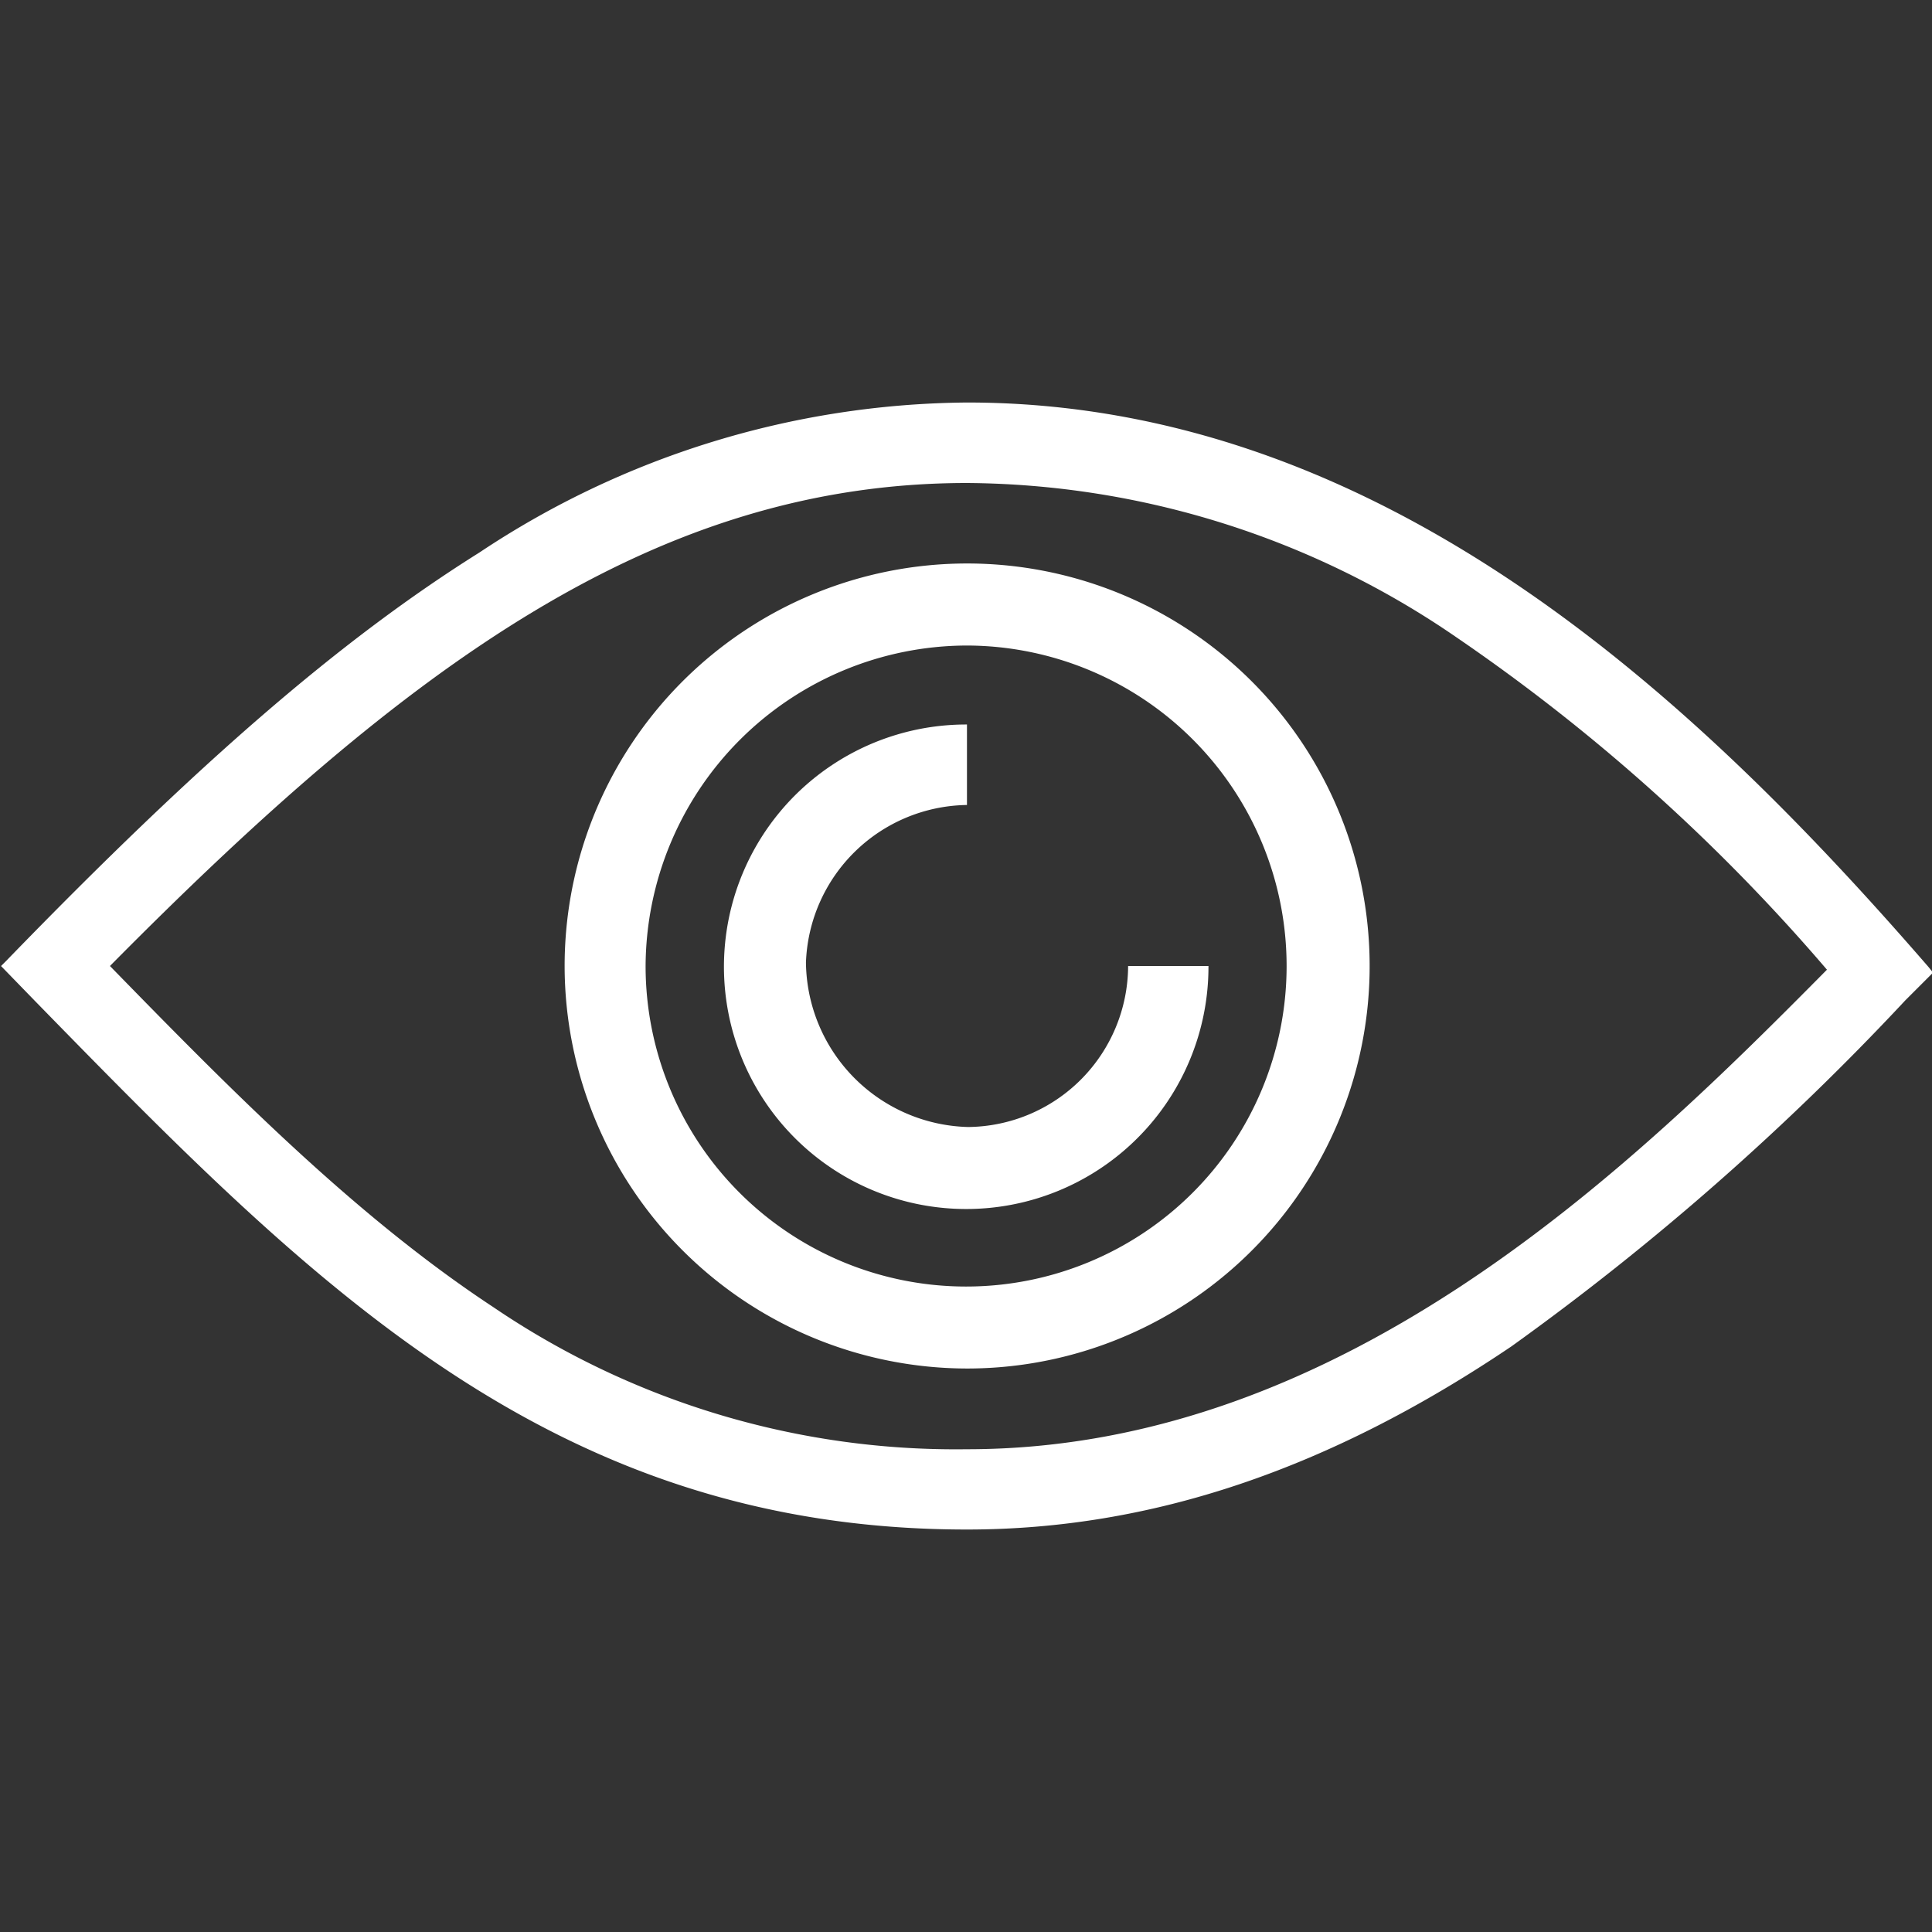 <svg xmlns="http://www.w3.org/2000/svg" xmlns:xlink="http://www.w3.org/1999/xlink" width="56" height="56" viewBox="0 0 56 56">
  <rect x="0" y="0" width="56" height="56" fill="#333333" stroke="none"/>
  <defs>
    <clipPath id="clip-path">
      <rect id="Retângulo_50" data-name="Retângulo 50" width="56" height="56" transform="translate(-0.032)" fill="#fff" stroke="#707070" stroke-width="1"/>
    </clipPath>
  </defs>
  <g id="Grupo_de_máscara_17" data-name="Grupo de máscara 17" transform="translate(0.032)" clip-path="url(#clip-path)">
    <g id="_211738_eye_icon" data-name="211738_eye_icon" transform="translate(0 11.667)">
      <g id="Grupo_18" data-name="Grupo 18">
        <path id="Caminho_37" data-name="Caminho 37" d="M65.2,37.362C58.6,29.75,49.467,21,37.333,21A25.834,25.834,0,0,0,23.2,25.346c-4,2.508-8.094,6.037-13.723,11.842l-.146.146.977,1.006c8.035,8.225,14.977,15.327,27.023,15.327,5.323,0,10.485-1.735,15.779-5.308A77.154,77.154,0,0,0,64.531,38.325l.8-.8ZM37.333,23.333A25.3,25.3,0,0,1,51.508,27.8a54.8,54.8,0,0,1,10.748,9.64c-5.585,5.644-13.971,13.9-24.923,13.9A23.847,23.847,0,0,1,23.6,47.221c-4.01-2.64-7.627-6.315-11.112-9.888C21.1,28.627,28.292,23.333,37.333,23.333Z" transform="translate(-9.333 -21)" fill="#fff"/>
        <path id="Caminho_38" data-name="Caminho 38" d="M37.333,49A11.667,11.667,0,1,0,25.667,37.333,11.682,11.682,0,0,0,37.333,49Zm0-20.956a9.29,9.29,0,1,1-9.319,9.29A9.333,9.333,0,0,1,37.333,28.044Z" transform="translate(-9.333 -21)" fill="#fff"/>
      </g>
      <path id="Caminho_39" data-name="Caminho 39" d="M42,37.333h0A4.684,4.684,0,0,1,37.362,42a4.824,4.824,0,0,1-4.7-4.769,4.737,4.737,0,0,1,4.667-4.565V30.333a7.022,7.022,0,1,0,7,7.029v-.029Z" transform="translate(-9.333 -21)" fill="#fff"/>
    </g>
  </g>
</svg>

